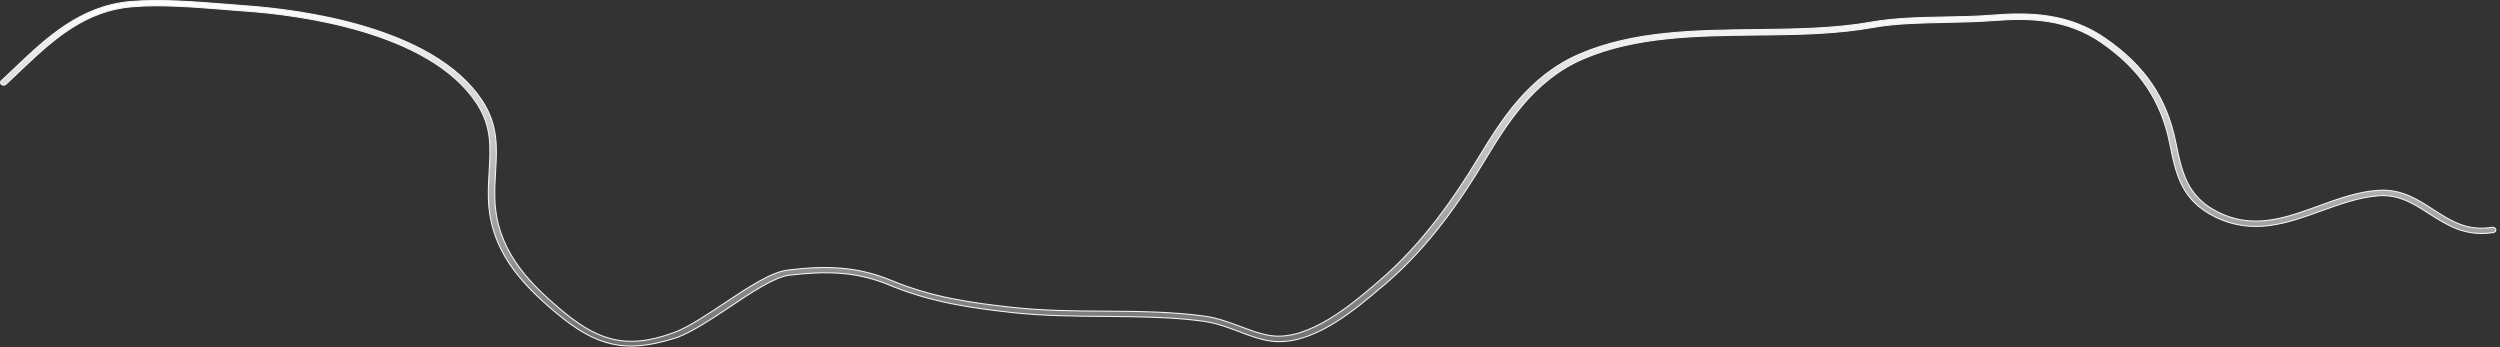 <?xml version="1.0" encoding="utf-8"?>
<svg xmlns="http://www.w3.org/2000/svg" fill="none" height="100%" overflow="visible" preserveAspectRatio="none" style="display: block;" viewBox="0 0 497 69" width="100%">
<rect x="0" y="0" width="497" height="69" fill="#333333" stroke="none"/>
<path d="M26.1 0.296C31.965 -0.178 38.302 0.329 44.414 0.804H44.415C45.139 0.854 45.862 0.913 46.582 0.973C47.301 1.032 48.017 1.092 48.723 1.143C54.163 1.532 63.487 2.565 72.671 5.327C81.859 8.091 90.887 12.579 95.762 19.866C99.069 24.814 98.8 29.286 98.525 34.098C98.408 35.793 98.329 37.559 98.368 39.393C98.604 49.301 104.669 55.765 111.136 61.257C114.664 64.258 117.871 66.406 121.449 67.335C125.03 68.265 128.969 67.972 133.957 66.12L133.958 66.121C136.832 65.065 140.487 62.617 144.047 60.248C146.437 58.655 148.754 57.116 150.89 55.924C153.027 54.731 154.97 53.893 156.613 53.692C163.89 52.812 170.175 52.848 177.123 55.718C185.324 59.146 193.289 60.231 201.397 61.112C207.318 61.757 213.512 61.825 219.504 61.858C226.203 61.892 233.167 61.96 239.661 62.874C242.037 63.211 244.336 64.086 246.572 64.9C248.59 65.662 250.481 66.369 252.367 66.68L252.744 66.736C256.502 67.25 260.553 65.641 264.23 63.423C267.911 61.203 271.237 58.359 273.548 56.378V56.377L274.213 55.801C283.078 48.234 289.392 38.804 293.858 31.449C298.286 24.162 303.755 15.18 314.021 10.757C324.69 6.159 337.045 6.022 348.996 5.887C356.631 5.785 364.592 5.717 371.849 4.428C376.735 3.549 381.818 3.481 386.795 3.379C389.887 3.311 393.064 3.277 396.163 3.006L396.162 3.005C403.519 2.429 411.283 2.603 418.576 7.663C426.467 13.137 430.759 19.518 432.555 28.332C433.142 31.209 433.682 33.892 434.85 36.24C436.02 38.594 437.819 40.61 440.915 42.162C447.531 45.455 453.526 43.618 459.763 41.367L461.014 40.913C464.815 39.523 468.758 38.106 472.813 37.836C477.357 37.534 480.58 39.613 483.716 41.648C487.161 43.883 490.444 46.008 495.424 45.188H495.425C495.77 45.128 496.1 45.34 496.164 45.614C496.217 45.844 496.061 46.098 495.787 46.198L495.662 46.231C490.106 47.105 486.494 44.756 482.929 42.485C479.973 40.584 477.134 38.756 473.292 38.893L472.916 38.912C469.06 39.184 465.246 40.579 461.529 41.899H461.528C454.786 44.341 447.896 46.861 440.305 43.09C436.956 41.423 435.024 39.296 433.776 36.839C432.526 34.377 431.96 31.58 431.353 28.561C429.623 19.995 425.455 13.805 417.835 8.505C410.871 3.672 403.397 3.54 396.342 4.082C393.212 4.319 390.002 4.386 386.907 4.454C382.014 4.556 376.952 4.624 372.203 5.473C365.735 6.627 358.815 6.849 352.017 6.932L349.111 6.961C337.327 7.096 325.122 7.232 314.72 11.714C304.814 15.964 299.432 24.838 295.126 31.949C290.623 39.4 284.286 48.908 275.252 56.588L274.587 57.13L274.585 57.131C272.175 59.181 269.018 61.879 265.511 64.064C262.002 66.249 258.154 67.914 254.364 67.914C253.781 67.914 253.237 67.881 252.693 67.814H252.694C250.515 67.51 248.332 66.701 246.216 65.888L244.592 65.285C242.959 64.697 241.298 64.173 239.614 63.917H239.613C234.819 63.23 229.737 63.039 224.688 62.958L219.662 62.899C213.63 62.865 207.368 62.797 201.381 62.154C193.414 61.268 185.605 60.193 177.518 56.959L176.734 56.64L176.113 56.39C169.709 53.886 163.779 53.913 156.979 54.701C155.487 54.873 153.591 55.73 151.529 56.903C149.464 58.079 147.218 59.58 145.025 61.054C141.419 63.461 137.67 65.926 134.668 67.073C131.072 68.222 128.147 68.795 125.461 68.795C119.741 68.795 115.222 66.138 110.215 61.908C103.522 56.254 97.326 49.606 97.092 39.355C97.053 37.495 97.131 35.703 97.248 34.011H97.249V34.009C97.514 29.35 97.784 25.293 94.932 20.794L94.645 20.357C89.905 13.279 81.052 8.925 72.071 6.246C63.087 3.566 53.952 2.558 48.621 2.185C47.211 2.083 45.762 1.981 44.315 1.846H44.312C38.244 1.372 31.968 0.863 26.239 1.338C17.166 2.104 10.861 7.596 4.916 13.218L3.731 14.343C3.301 14.749 2.88 15.148 2.459 15.546C2.038 15.944 1.616 16.341 1.186 16.748L1.184 16.75C0.95 16.98 0.543 16.981 0.31 16.779L0.305 16.774L0.219 16.695C0.073 16.527 0.072 16.303 0.197 16.137L0.271 16.059L0.274 16.056C0.686 15.666 1.106 15.268 1.527 14.87L2.781 13.684C9.248 7.514 15.959 1.14 26.1 0.296Z" fill="url(#paint0_linear_0_19296)" id="Vector" stroke="#F5F5F7" stroke-width="0.212"/>
<defs>
<linearGradient gradientUnits="userSpaceOnUse" id="paint0_linear_0_19296" x1="248.141" x2="248.141" y1="0" y2="68.901">
<stop stop-color="white"/>
<stop offset="1" stop-color="white" stop-opacity="0.3"/>
</linearGradient>
</defs>
</svg>